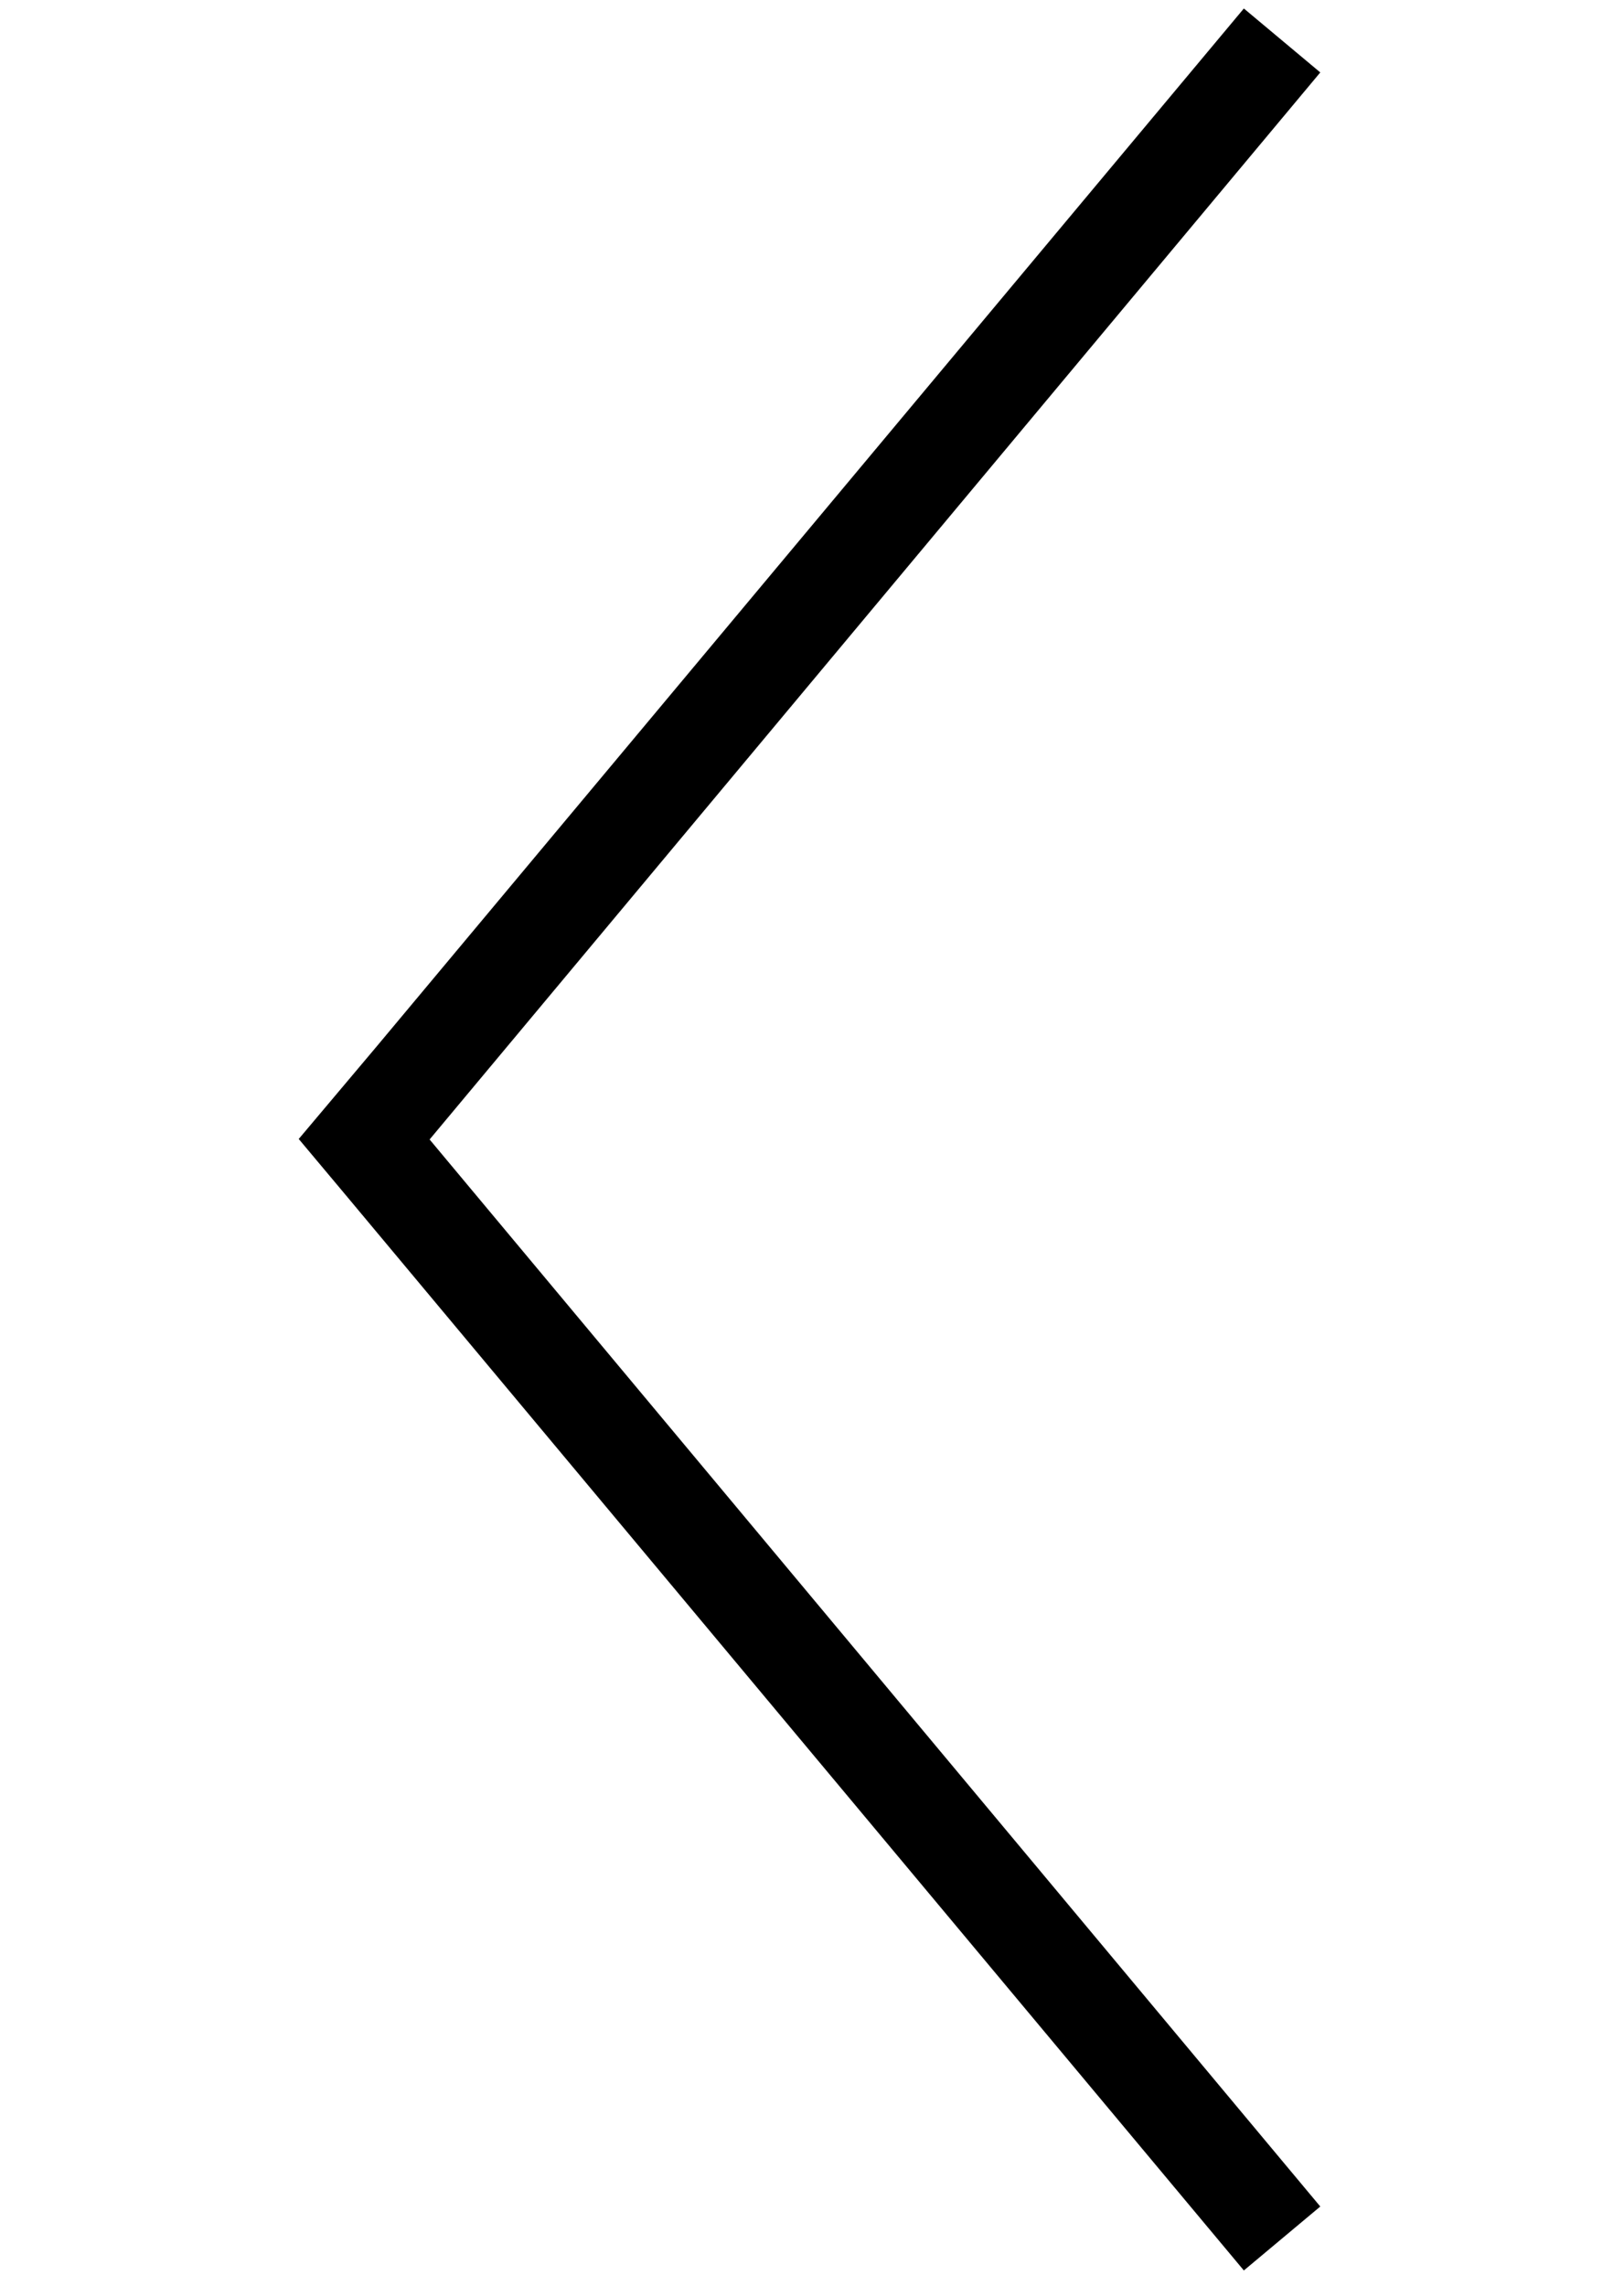 <?xml version="1.0" encoding="utf-8"?>
<!-- Generator: Adobe Illustrator 23.0.4, SVG Export Plug-In . SVG Version: 6.00 Build 0)  -->
<svg version="1.1" id="レイヤー_1" xmlns="http://www.w3.org/2000/svg" xmlns:xlink="http://www.w3.org/1999/xlink" x="0px"
	 y="0px" viewBox="0 0 32.51 45.76" style="enable-background:new 0 0 32.51 45.76;" xml:space="preserve">
<polygon points="5.98,22.8 7.53,20.96 24.9,0.17 26.43,1.45 8.6,22.81 26.43,44.17 24.9,45.45 6.86,23.85 "/>
</svg>

